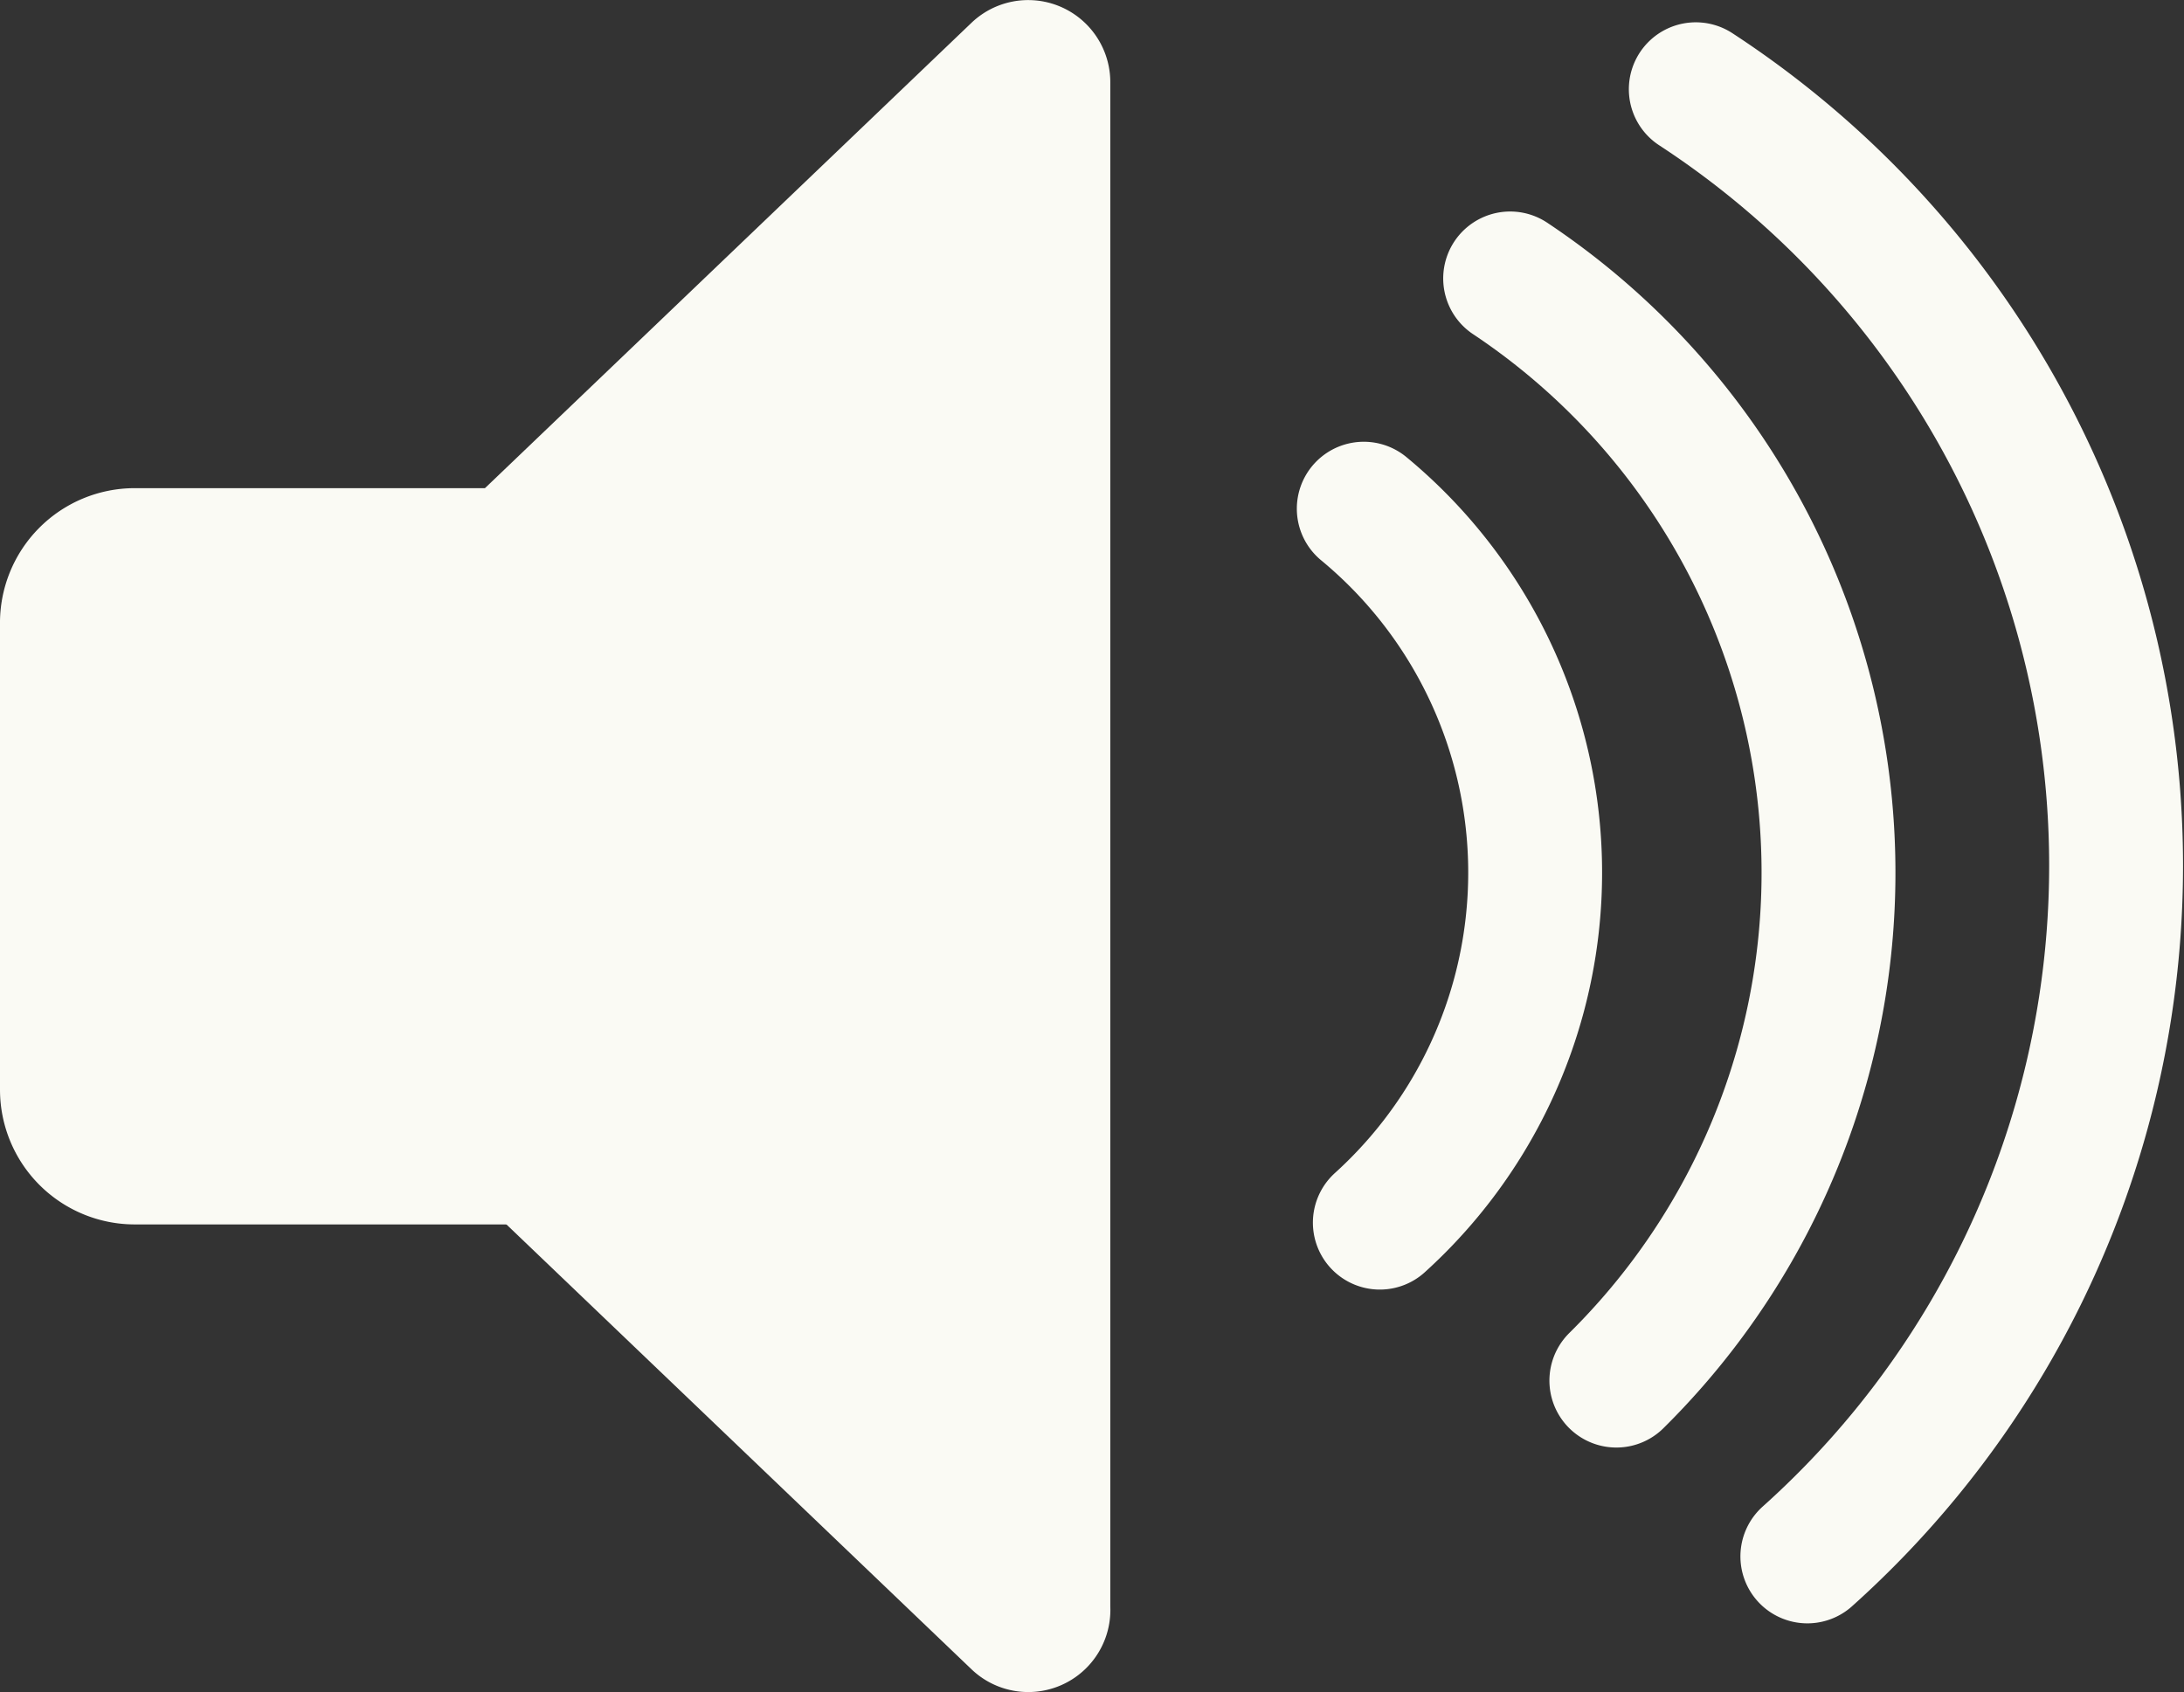 <svg xmlns="http://www.w3.org/2000/svg" viewBox="0 0 24.47 18.96"><rect x="0" y="0" width="24.47" height="18.96" fill="#333333" stroke="none"/><defs><style>.cls-1{fill:#fafaf4;}.cls-2{fill:none;stroke:#fafaf4;stroke-linecap:round;stroke-linejoin:round;stroke-width:1.5px;}</style></defs><g id="Layer_2" data-name="Layer 2"><g id="bandeLecture"><g id="sound_on"><path class="cls-1" d="M5.12,13.19l5.76,5.51A.92.92,0,0,0,12.44,18V.92A.92.92,0,0,0,10.88.26L5.12,5.77Z"/><path class="cls-1" d="M1.51,5.47H5.72a0,0,0,0,1,0,0v8.25a0,0,0,0,1,0,0H1.51A1.51,1.51,0,0,1,0,12.21V7A1.51,1.51,0,0,1,1.51,5.47Z"/><path class="cls-2" d="M15.28,5.7a5.29,5.29,0,0,1,.18,8"/><path class="cls-2" d="M16.92,3.12a8,8,0,0,1,1.19,12.35"/><path class="cls-2" d="M19,1a10.39,10.39,0,0,1,1.25,16.44"/></g></g></g></svg>